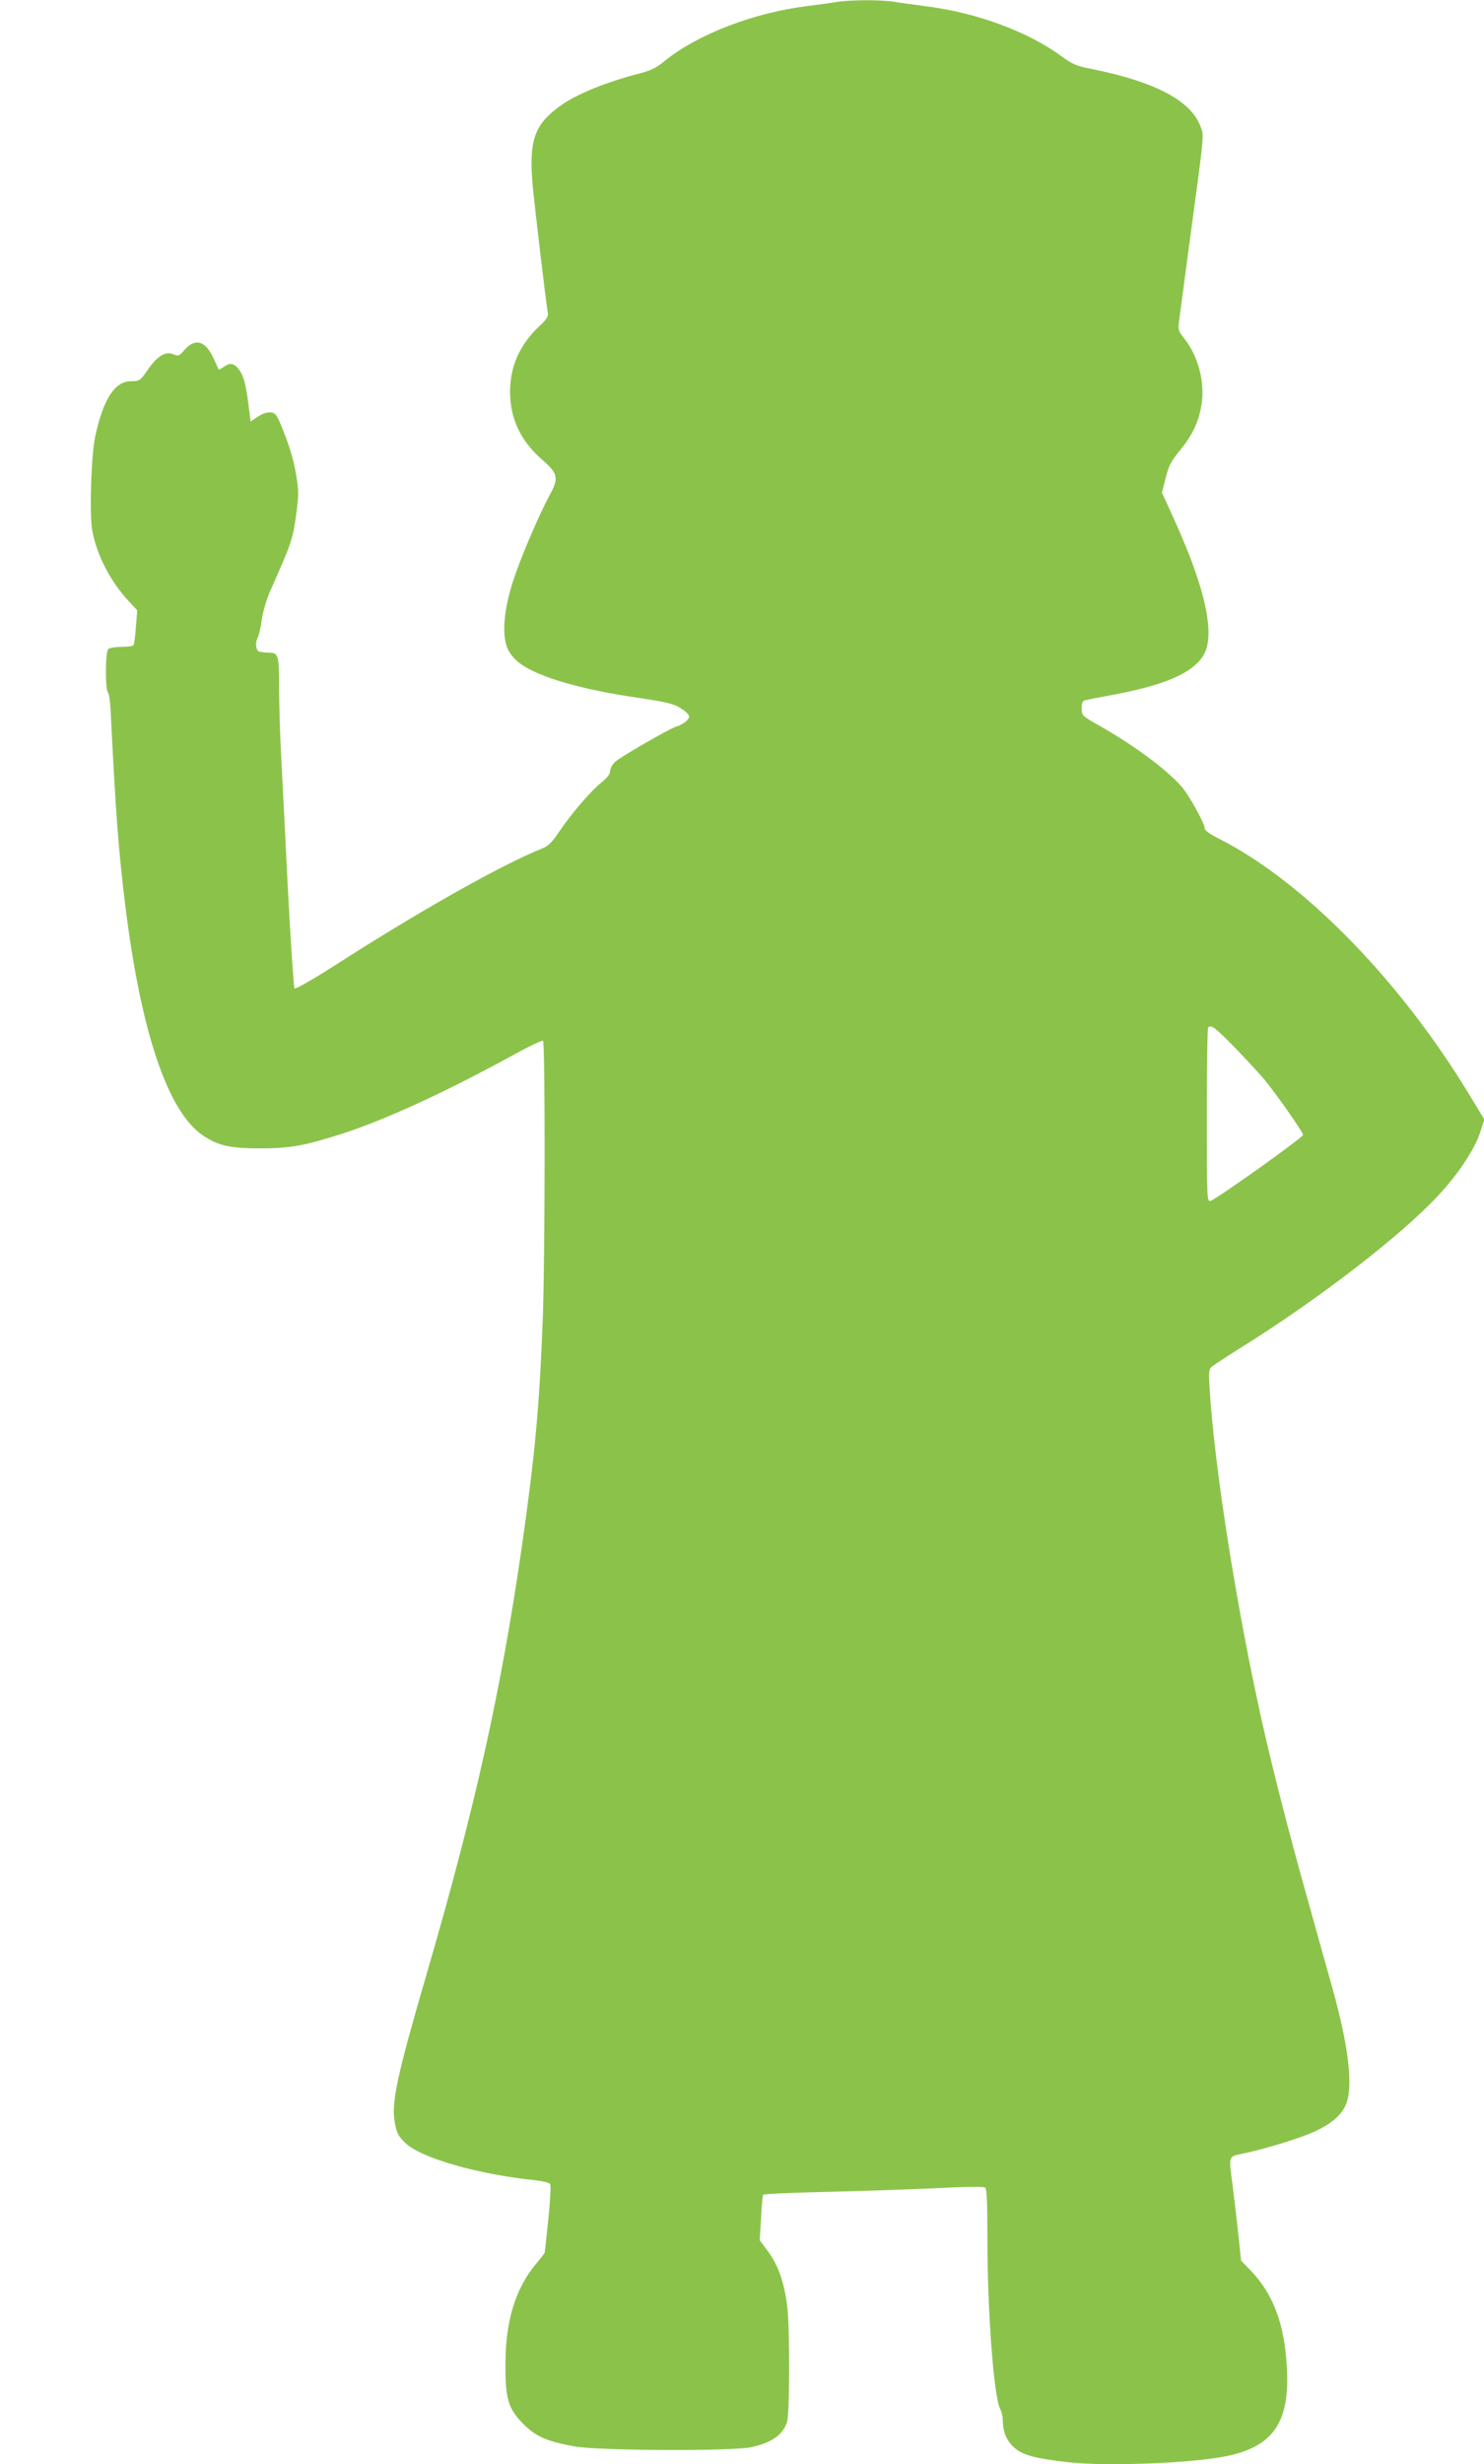 <?xml version="1.0" standalone="no"?>
<!DOCTYPE svg PUBLIC "-//W3C//DTD SVG 20010904//EN"
 "http://www.w3.org/TR/2001/REC-SVG-20010904/DTD/svg10.dtd">
<svg version="1.0" xmlns="http://www.w3.org/2000/svg"
 width="771pt" height="1280pt" viewBox="0 0 771 1280"
 preserveAspectRatio="xMidYMid meet">
<g transform="translate(0,1280) scale(0.1,-0.1)"
fill="#8bc34a" stroke="none">
<path d="M4350 12790 c-25 -4 -90 -13 -145 -20 -285 -34 -580 -147 -752 -287
-44 -36 -73 -50 -132 -65 -157 -40 -316 -103 -396 -158 -151 -104 -180 -186
-156 -440 13 -128 66 -579 76 -637 5 -27 0 -37 -45 -79 -100 -95 -150 -208
-150 -339 0 -140 55 -256 169 -355 80 -69 85 -94 37 -181 -56 -104 -151 -325
-191 -449 -49 -152 -59 -284 -26 -353 12 -26 39 -57 65 -75 99 -71 318 -134
614 -177 142 -21 180 -30 217 -53 25 -15 45 -34 45 -43 0 -18 -30 -42 -69 -54
-35 -11 -285 -155 -315 -182 -14 -13 -26 -34 -26 -47 0 -16 -15 -36 -46 -61
-58 -47 -157 -163 -219 -255 -37 -56 -56 -74 -88 -87 -208 -83 -631 -321
-1075 -606 -114 -73 -207 -126 -212 -121 -4 5 -20 243 -35 529 -14 286 -30
599 -35 695 -5 96 -10 247 -10 335 0 176 -3 185 -56 185 -18 0 -39 3 -48 6
-18 7 -21 46 -6 74 5 10 15 51 20 91 6 43 25 107 46 154 107 241 115 263 132
386 15 113 15 127 -1 221 -10 62 -34 142 -60 207 -38 97 -44 106 -70 109 -18
2 -43 -6 -67 -22 l-38 -25 -11 87 c-14 110 -26 153 -52 186 -24 30 -45 33 -77
10 -13 -9 -24 -14 -26 -13 -1 2 -13 28 -26 57 -42 92 -95 108 -150 46 -29 -34
-33 -35 -60 -24 -41 17 -84 -10 -134 -83 -38 -55 -41 -57 -85 -57 -84 0 -143
-90 -186 -285 -21 -94 -31 -401 -16 -488 22 -127 94 -267 190 -370 l44 -47 -7
-86 c-3 -48 -9 -90 -12 -95 -3 -5 -31 -9 -63 -9 -31 0 -62 -5 -69 -12 -15 -15
-16 -210 -1 -225 5 -5 12 -50 14 -99 27 -544 40 -712 75 -1000 81 -663 222
-1081 406 -1203 80 -53 140 -66 299 -66 158 1 225 13 425 77 226 73 540 218
894 412 76 42 142 73 147 70 12 -7 11 -1125 -1 -1444 -18 -464 -40 -702 -110
-1192 -108 -745 -241 -1344 -491 -2203 -156 -534 -187 -678 -168 -780 10 -55
19 -72 56 -107 82 -78 375 -162 675 -193 37 -4 71 -12 76 -19 5 -6 1 -84 -9
-181 -10 -93 -18 -172 -19 -175 0 -3 -20 -30 -46 -60 -106 -128 -157 -294
-158 -515 -1 -185 13 -234 92 -315 66 -66 120 -90 265 -117 123 -23 827 -26
922 -4 106 24 161 63 184 130 14 43 15 483 1 601 -15 122 -46 212 -98 283
l-45 61 7 114 c3 63 8 118 11 122 2 4 152 11 333 15 180 4 436 13 568 19 153
8 243 9 252 3 9 -7 12 -73 12 -266 0 -377 33 -818 66 -883 8 -15 14 -42 14
-60 0 -59 19 -105 59 -141 43 -39 104 -56 277 -76 202 -24 673 -5 844 35 229
53 311 178 296 454 -12 228 -71 385 -188 506 l-50 52 -14 133 c-8 74 -21 186
-29 249 -22 171 -28 156 63 176 120 26 296 81 368 115 82 39 132 82 155 134
41 90 18 298 -69 610 -22 77 -80 286 -130 465 -98 349 -180 670 -236 920 -132
592 -245 1309 -271 1720 -6 95 -5 107 11 121 11 9 82 56 159 104 401 251 824
577 1017 785 103 110 187 237 217 325 l23 70 -82 135 c-360 593 -861 1104
-1298 1324 -40 20 -72 42 -72 50 0 27 -81 174 -121 220 -80 91 -244 212 -426
316 -92 52 -93 53 -93 91 0 32 4 39 23 43 12 3 73 15 134 26 315 58 465 135
494 252 30 126 -29 350 -178 676 l-56 123 19 76 c16 64 28 87 73 142 66 80 99
149 113 238 20 115 -17 256 -91 347 -29 36 -31 43 -25 90 4 28 26 197 50 376
85 629 80 580 60 636 -50 131 -235 229 -556 294 -87 17 -107 25 -161 65 -179
132 -448 231 -719 264 -52 7 -122 16 -156 22 -71 11 -229 10 -294 -1z m2066
-5432 c60 -62 128 -136 151 -163 68 -83 203 -276 203 -290 0 -13 -451 -335
-482 -343 -17 -4 -18 16 -18 445 0 247 3 453 7 456 15 16 35 1 139 -105z"/>
</g>
</svg>
